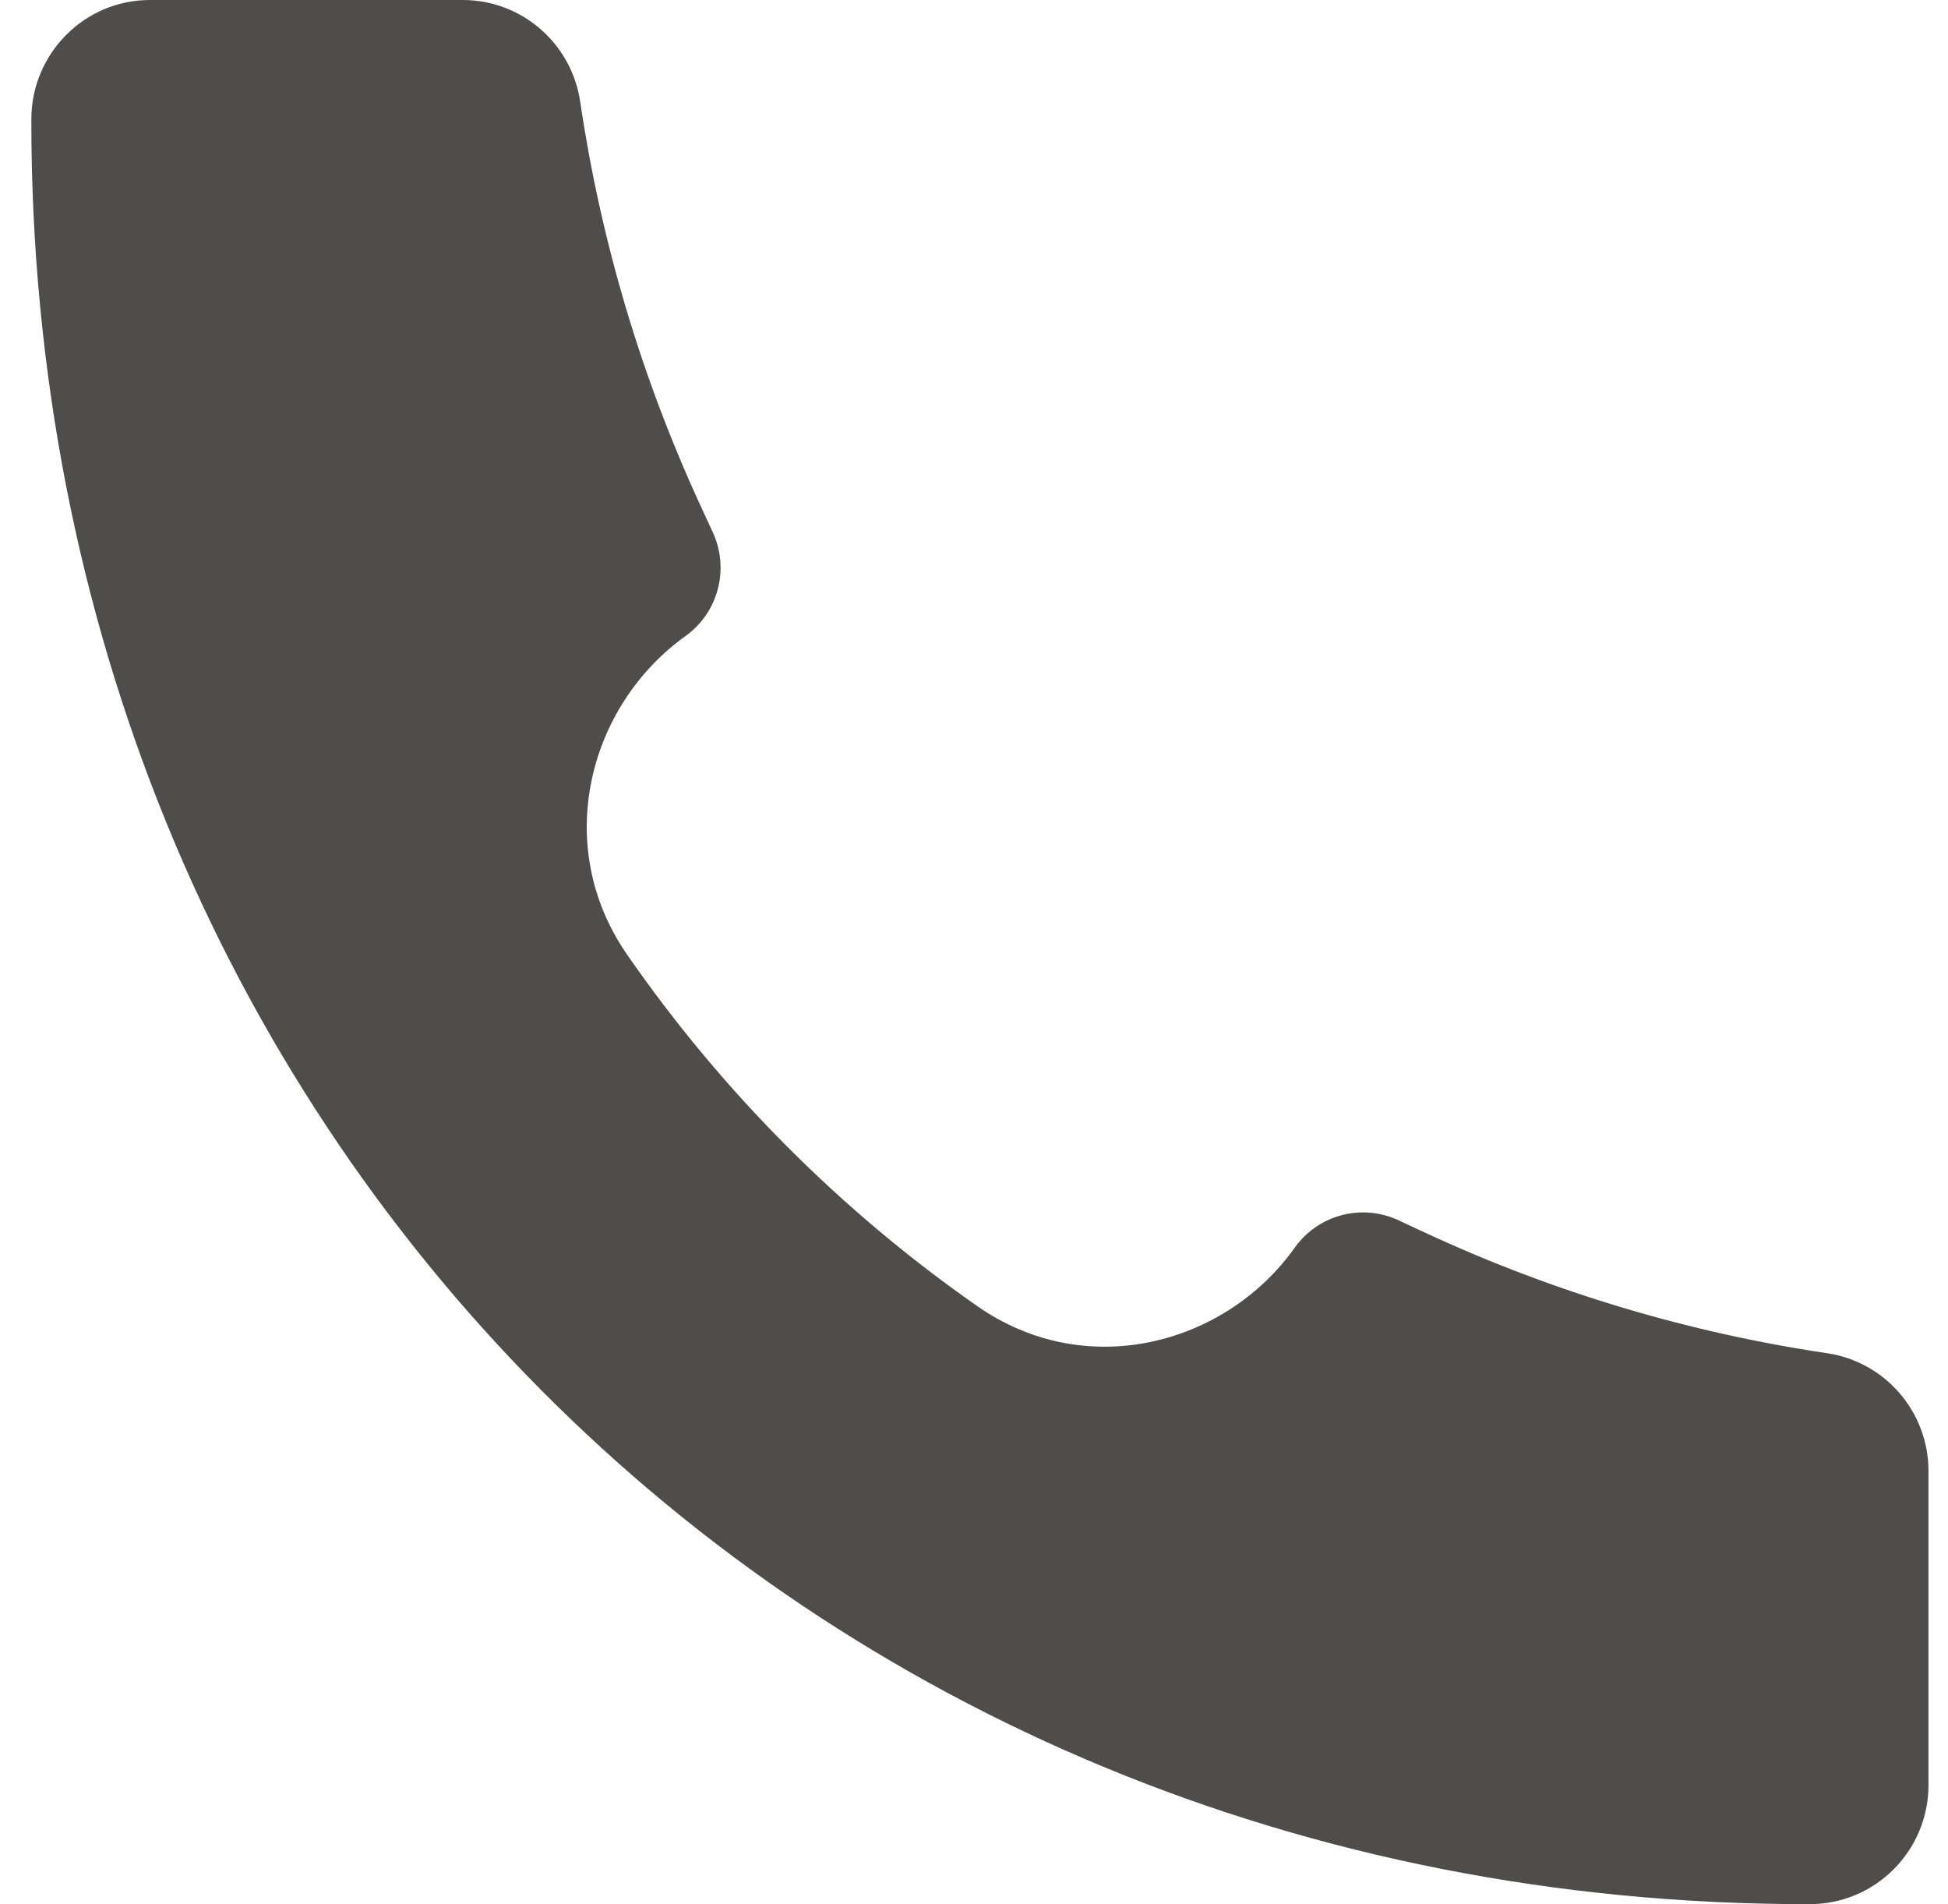 <?xml version="1.0" encoding="UTF-8"?> <svg xmlns="http://www.w3.org/2000/svg" width="44" height="43" viewBox="0 0 44 43" fill="none"><path d="M40.874 43C18.025 43.032 0.684 25.422 0.708 2.694C0.708 1.21 1.907 0 3.386 0H10.455C11.782 0 12.91 0.979 13.105 2.296C13.572 5.453 14.488 8.527 15.825 11.424L16.1 12.02C16.483 12.849 16.224 13.834 15.483 14.364C13.294 15.933 12.457 19.091 14.163 21.555C16.303 24.647 19 27.353 22.081 29.5C24.536 31.21 27.682 30.371 29.245 28.175C29.775 27.431 30.757 27.171 31.583 27.555L32.175 27.83C35.061 29.172 38.124 30.091 41.271 30.559C42.584 30.755 43.559 31.886 43.559 33.218V40.312C43.559 41.797 42.357 43 40.878 43L40.874 43Z" fill="#4F4C4C"></path></svg> 